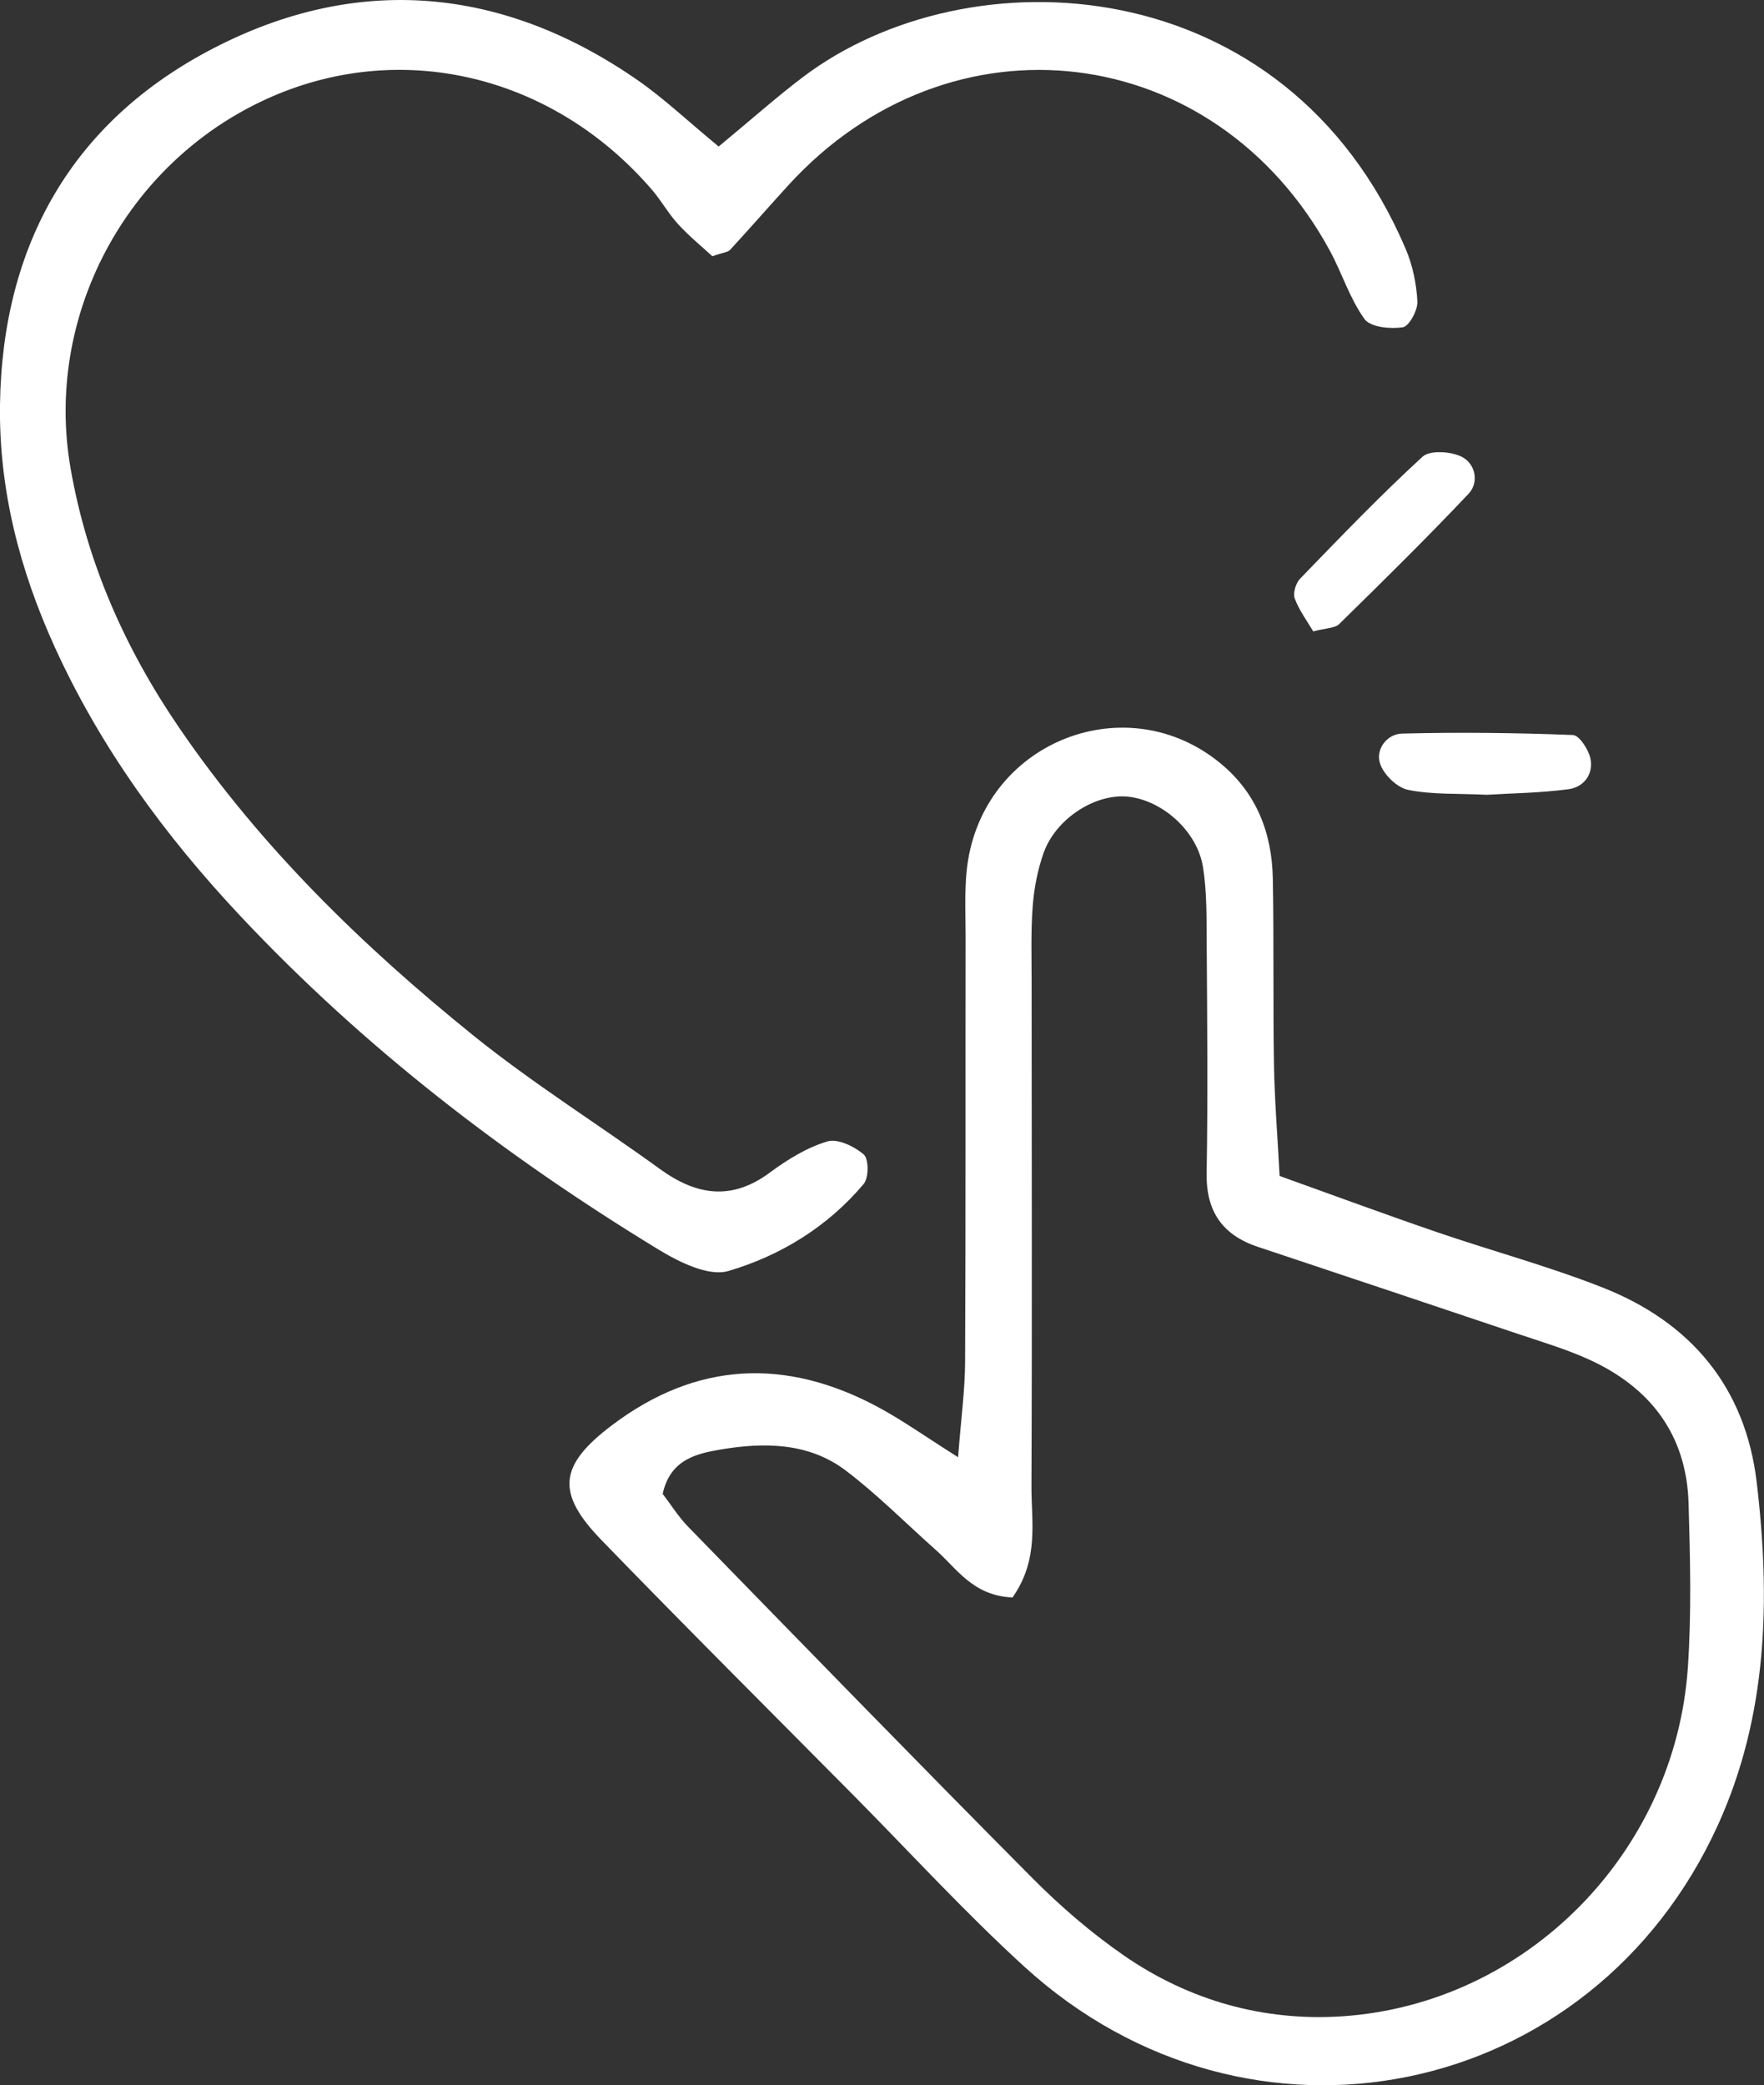 <?xml version="1.0" encoding="UTF-8"?> <svg xmlns="http://www.w3.org/2000/svg" id="Layer_2" data-name="Layer 2" viewBox="0 0 312.06 368.89"><rect x="0" y="0" width="312.06" height="368.89" fill="#333333" stroke="none"/><defs><style> .cls-1 { fill: #fff; stroke-width: 0px; } </style></defs><g id="Layer_1-2" data-name="Layer 1"><g><path class="cls-1" d="M169.49,257.78c.53-6.9,1.22-11.87,1.24-16.85.12-25.11.05-50.23.09-75.34,0-4.5-.28-9.09.45-13.49,3.55-21.24,28.26-30.58,44.66-17.04,6.42,5.3,9.09,12.37,9.24,20.43.2,10.94.02,21.89.2,32.84.11,6.33.63,12.65,1,19.71,9.85,3.53,18.79,6.84,27.81,9.93,9.73,3.33,19.71,6.02,29.27,9.78,15.61,6.13,25.31,17.59,27.32,34.48,2.45,20.68,1.95,41.25-6.85,60.61-22.27,48.99-82.93,61.41-122.73,25.06-10.45-9.54-20.04-20.02-30-30.09-14.95-15.1-30.01-30.1-44.79-45.36-8.1-8.36-7.53-13.22,1.88-20.33,14.93-11.28,30.73-11.95,47.02-3.21,4.36,2.34,8.41,5.24,14.17,8.87ZM179.09,282.61c-7.02-.34-9.81-5.11-13.54-8.41-5.29-4.69-10.29-9.77-15.91-14.03-6.59-5.01-14.49-5.04-22.27-3.72-4.34.74-8.83,1.85-10.14,7.83,1.42,1.85,2.77,4.03,4.52,5.83,20.25,20.78,40.48,41.6,60.93,62.19,4.97,5,10.42,9.69,16.21,13.69,11.49,7.93,24.68,11.61,38.44,10.72,32.63-2.13,59.01-28.93,61.26-61.7.66-9.63.41-19.35.13-29.01-.35-12.18-6.75-20.55-17.64-25.5-4.09-1.86-8.44-3.14-12.71-4.58-15.26-5.14-30.54-10.24-45.82-15.33-6.29-2.1-9.2-6.26-9.09-13.05.23-13.54.1-27.09.01-40.63-.03-4.5.05-9.07-.65-13.49-1.01-6.35-7.12-11.78-13.16-12.47-5.8-.66-12.88,3.82-15.05,9.97-1.06,3-1.68,6.24-1.92,9.42-.34,4.49-.19,9.02-.19,13.54,0,29.67.1,59.34-.03,89.01-.03,6.32,1.41,12.97-3.38,19.76Z"></path><path class="cls-1" d="M127.14,25.92c5.93-4.91,10.24-8.75,14.83-12.23,29.33-22.27,85.51-19.5,106.71,30.37,1.23,2.89,1.91,6.17,2.06,9.3.07,1.55-1.47,4.37-2.58,4.54-2.22.33-5.72,0-6.77-1.46-2.6-3.59-3.95-8.05-6.09-12.01C215.02,7,168.12,1.32,139.43,32.81c-3.45,3.78-6.82,7.64-10.28,11.4-.38.41-1.17.44-3.13,1.12-1.7-1.57-4.03-3.47-6.05-5.66-1.74-1.89-3-4.21-4.68-6.15-17.65-20.45-44.76-26.76-68.3-15.93C22.18,28.98,7.83,56.06,12.48,82.82c2.92,16.8,9.68,31.99,19.28,46.02,14.35,20.98,32.35,38.51,51.98,54.35,10.52,8.48,22.06,15.68,33.02,23.63,6.46,4.68,12.69,5.64,19.47.59,3.07-2.28,6.51-4.39,10.12-5.48,1.82-.55,4.79.87,6.45,2.31.9.78.91,4.12,0,5.2-6.35,7.56-14.72,12.7-23.94,15.41-3.5,1.03-8.74-1.58-12.41-3.82-27.1-16.51-52.09-35.73-73.89-58.94-13.35-14.21-24.73-29.75-32.84-47.54C3.51,100.91-.21,86.69,0,71.54.42,43.21,12.88,21.42,37.74,8.55c25.47-13.2,51.14-10.94,75,5.59,4.7,3.26,8.9,7.25,14.4,11.79Z"></path><path class="cls-1" d="M262.91,140.6c-4.99-.24-9.5,0-13.79-.86-1.95-.39-4.3-2.66-4.96-4.6-.9-2.6,1.24-5.3,3.85-5.36,10.07-.26,20.16-.14,30.23.25,1.13.04,2.77,2.55,3.11,4.14.59,2.79-1.17,5.09-3.88,5.45-4.99.66-10.07.72-14.56.99Z"></path><path class="cls-1" d="M232.32,111.7c-1.03-1.75-2.46-3.66-3.27-5.8-.36-.95.18-2.73.94-3.52,7.09-7.33,14.16-14.7,21.67-21.59,1.3-1.19,5.01-.94,6.93.02,2.39,1.2,3.15,4.49,1.19,6.56-7.43,7.86-15.14,15.45-22.87,23.03-.76.75-2.3.69-4.58,1.3Z"></path></g></g></svg> 